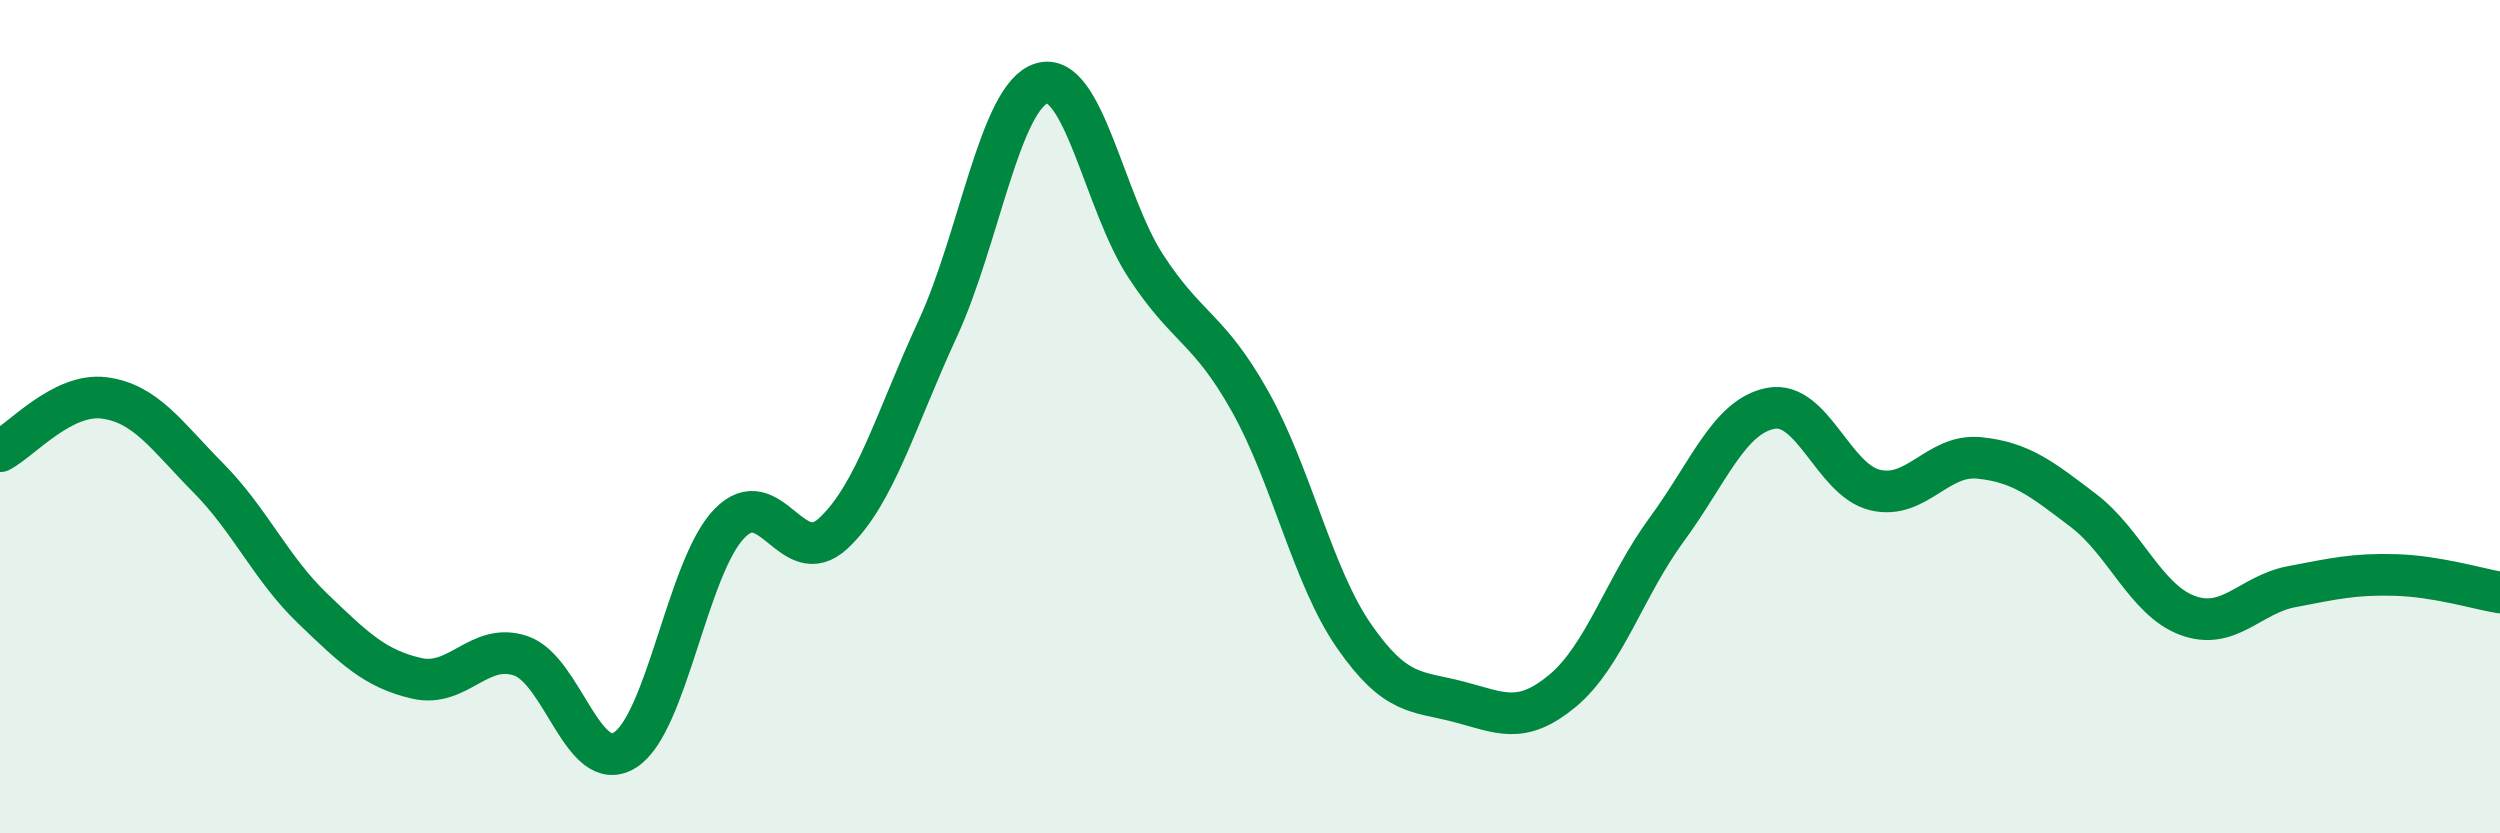 
    <svg width="60" height="20" viewBox="0 0 60 20" xmlns="http://www.w3.org/2000/svg">
      <path
        d="M 0,10.83 C 0.5,10.57 1.5,9.42 2.5,9.55 C 3.5,9.68 4,10.46 5,11.47 C 6,12.48 6.5,13.64 7.5,14.6 C 8.5,15.56 9,16.05 10,16.28 C 11,16.51 11.5,15.4 12.5,15.74 C 13.5,16.08 14,18.63 15,18 C 16,17.37 16.5,13.61 17.5,12.57 C 18.5,11.53 19,13.73 20,12.8 C 21,11.87 21.5,10.06 22.5,7.9 C 23.5,5.74 24,2.3 25,2 C 26,1.7 26.5,4.86 27.5,6.39 C 28.5,7.92 29,7.85 30,9.63 C 31,11.41 31.5,13.83 32.5,15.27 C 33.5,16.71 34,16.58 35,16.84 C 36,17.1 36.5,17.41 37.5,16.58 C 38.5,15.75 39,14.07 40,12.71 C 41,11.35 41.5,9.99 42.5,9.8 C 43.5,9.61 44,11.52 45,11.76 C 46,12 46.5,10.89 47.5,10.99 C 48.5,11.09 49,11.49 50,12.25 C 51,13.01 51.5,14.4 52.5,14.77 C 53.5,15.14 54,14.27 55,14.08 C 56,13.89 56.5,13.77 57.5,13.8 C 58.5,13.83 59.5,14.14 60,14.22L60 20L0 20Z"
        fill="#008740"
        opacity="0.1"
        stroke-linecap="round"
        stroke-linejoin="round"
      />
      <path
        d="M 0,10.83 C 0.5,10.57 1.5,9.42 2.5,9.55 C 3.5,9.68 4,10.46 5,11.47 C 6,12.48 6.5,13.64 7.5,14.6 C 8.5,15.56 9,16.05 10,16.28 C 11,16.51 11.5,15.4 12.5,15.74 C 13.5,16.08 14,18.63 15,18 C 16,17.37 16.5,13.61 17.5,12.57 C 18.5,11.53 19,13.73 20,12.8 C 21,11.87 21.5,10.06 22.5,7.9 C 23.5,5.74 24,2.3 25,2 C 26,1.7 26.5,4.86 27.5,6.39 C 28.5,7.92 29,7.85 30,9.63 C 31,11.41 31.5,13.83 32.5,15.27 C 33.5,16.71 34,16.58 35,16.84 C 36,17.1 36.5,17.41 37.5,16.58 C 38.5,15.75 39,14.07 40,12.71 C 41,11.35 41.5,9.99 42.5,9.8 C 43.5,9.61 44,11.52 45,11.76 C 46,12 46.5,10.89 47.5,10.99 C 48.5,11.09 49,11.49 50,12.25 C 51,13.01 51.5,14.4 52.5,14.77 C 53.5,15.14 54,14.27 55,14.08 C 56,13.89 56.5,13.77 57.5,13.8 C 58.5,13.83 59.5,14.14 60,14.22"
        stroke="#008740"
        stroke-width="1"
        fill="none"
        stroke-linecap="round"
        stroke-linejoin="round"
      />
    </svg>
  